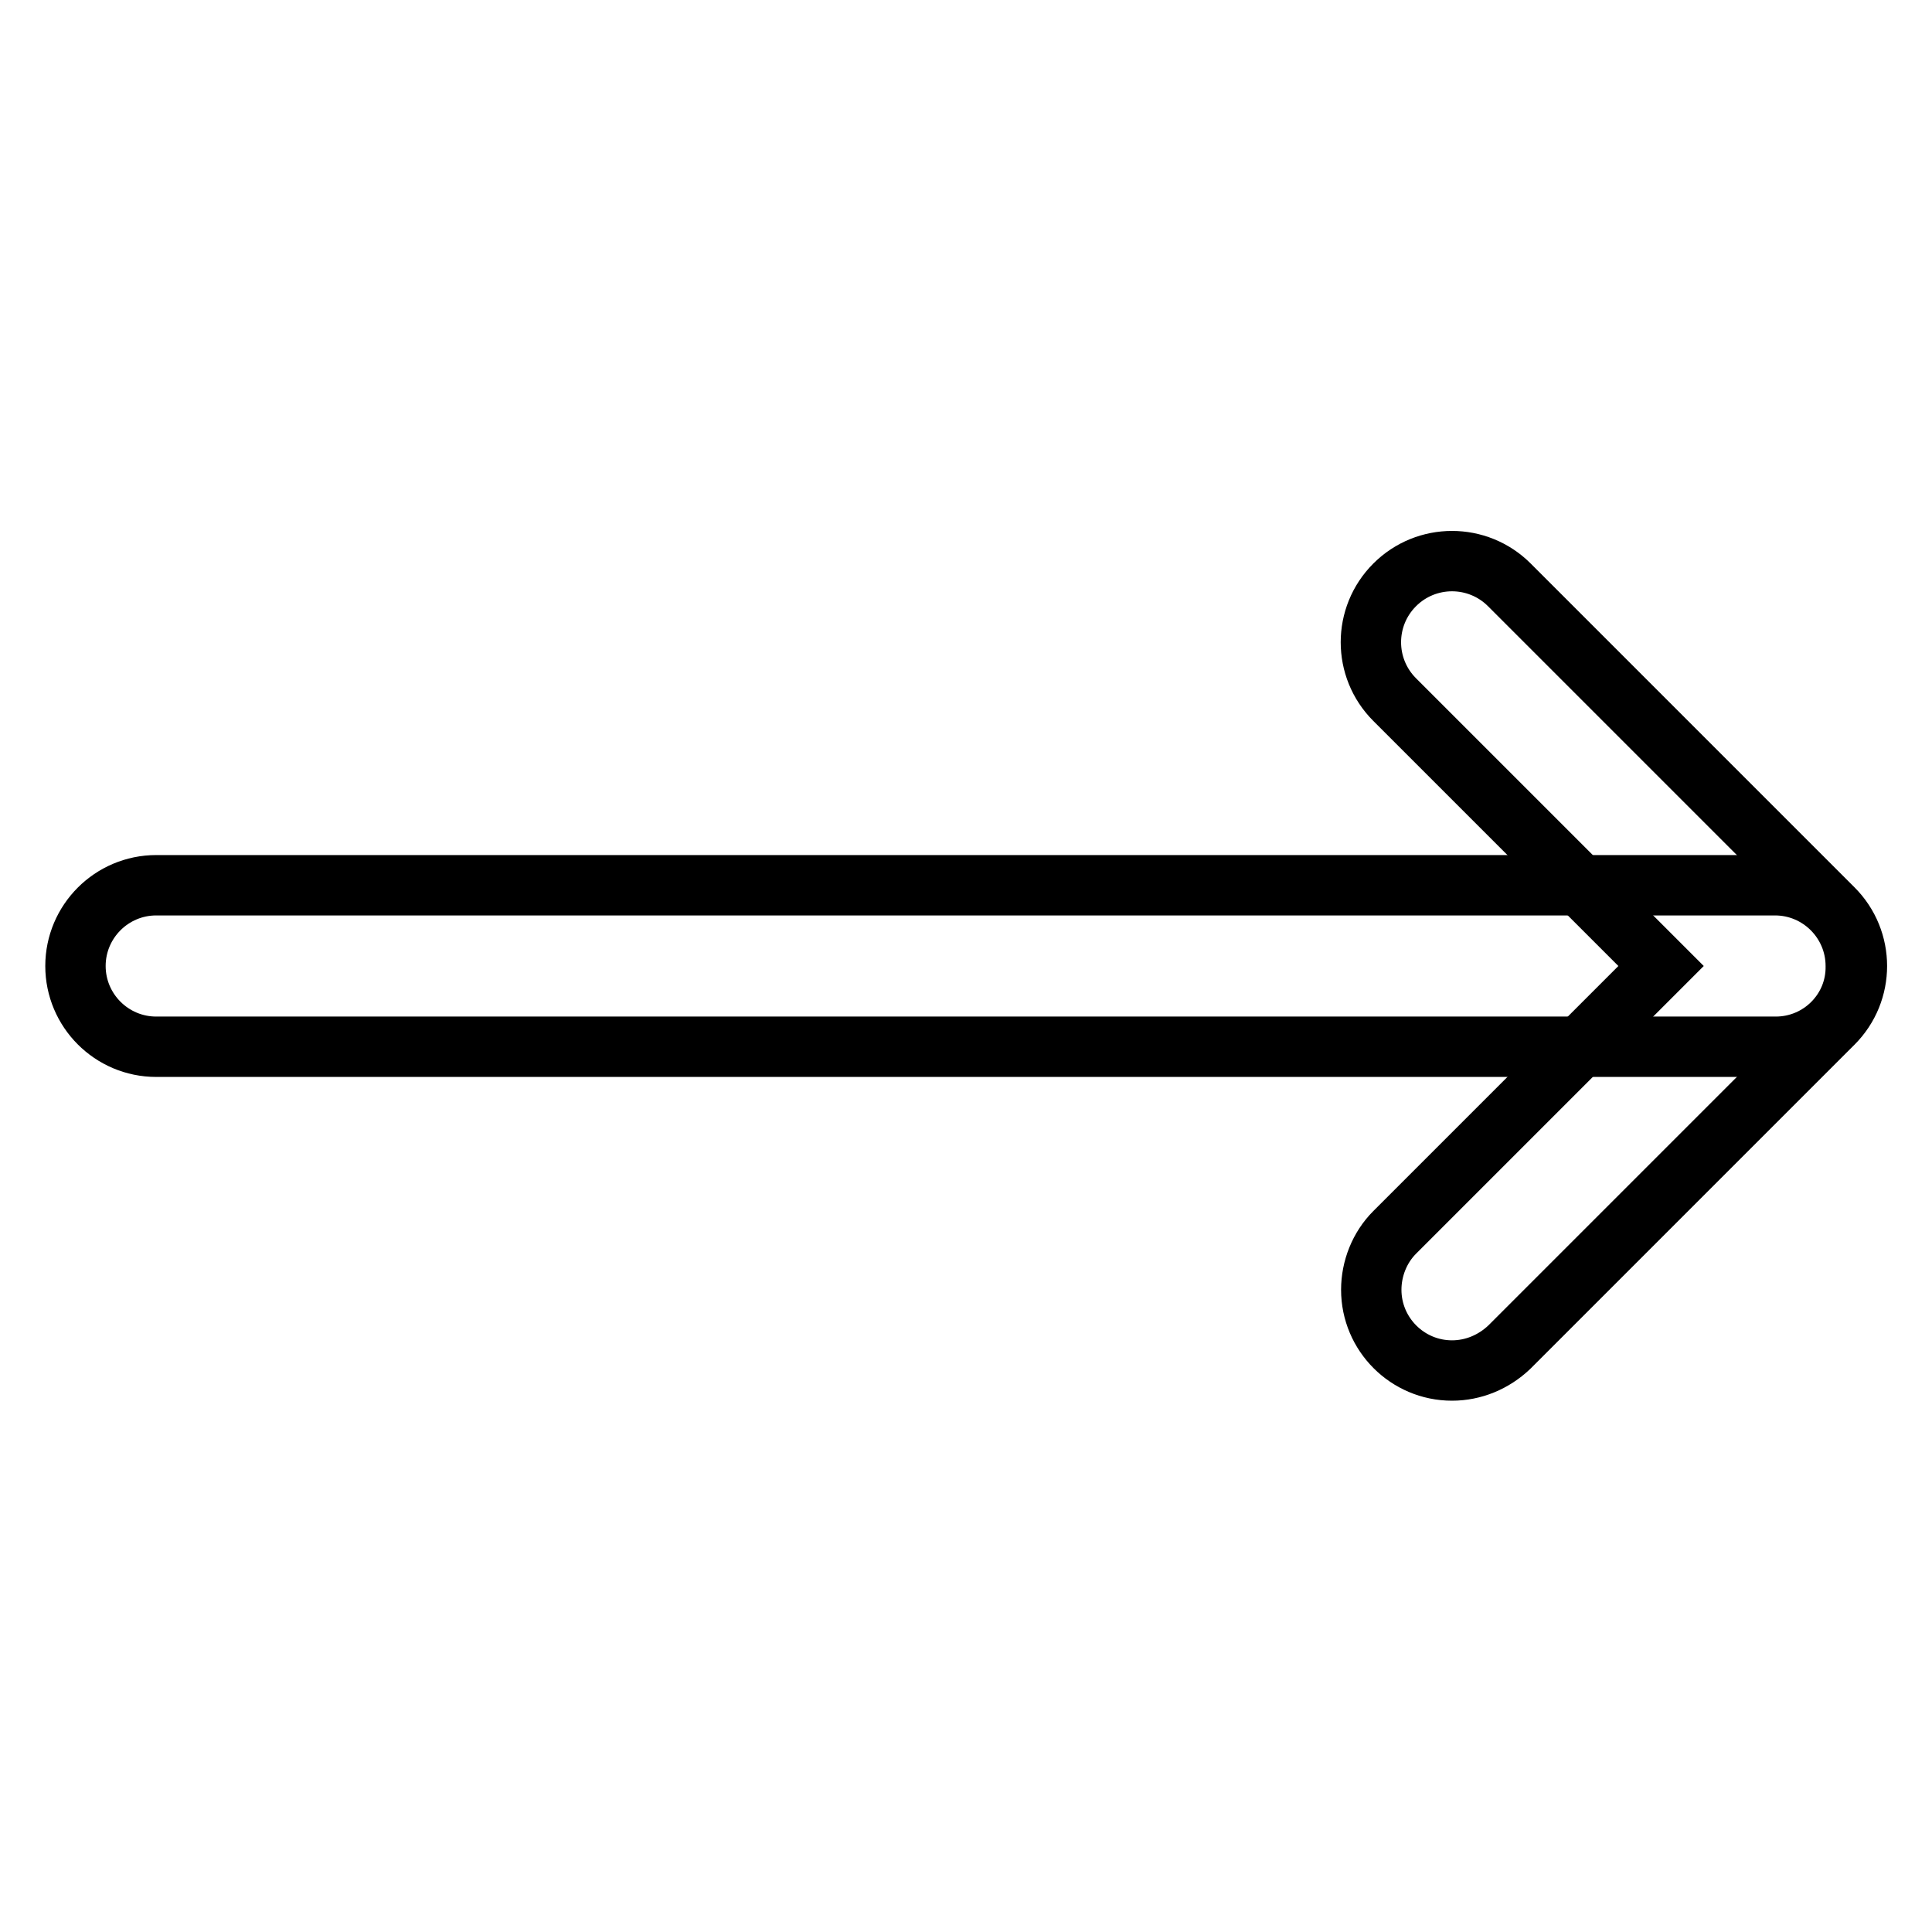 <?xml version="1.0" encoding="utf-8"?>
<!-- Svg Vector Icons : http://www.onlinewebfonts.com/icon -->
<!DOCTYPE svg PUBLIC "-//W3C//DTD SVG 1.1//EN" "http://www.w3.org/Graphics/SVG/1.1/DTD/svg11.dtd">
<svg version="1.1" xmlns="http://www.w3.org/2000/svg" xmlns:xlink="http://www.w3.org/1999/xlink" x="0px" y="0px" viewBox="0 0 256 256" enable-background="new 0 0 256 256" xml:space="preserve">
<g> <path stroke-width="8" fill-opacity="0" stroke="#000000"  d="M235.3,138.7H20.7c-5.9,0-10.7-4.8-10.7-10.7c0-5.9,4.8-10.7,10.7-10.7h214.5c5.9,0,10.7,4.8,10.7,10.7 C246,133.9,241.2,138.7,235.3,138.7z"/> <path stroke-width="8" fill-opacity="0" stroke="#000000"  d="M192.4,181.6c-5.9,0-10.7-4.8-10.7-10.7c0-2.8,1.1-5.6,3.1-7.6l35.3-35.3l-35.3-35.3 c-4.2-4.2-4.2-11,0-15.2c4.2-4.2,11-4.2,15.2,0l0,0l42.9,42.9c4.2,4.2,4.2,11,0,15.2l-42.9,42.9 C197.9,180.5,195.2,181.6,192.4,181.6z"/></g>
</svg>
